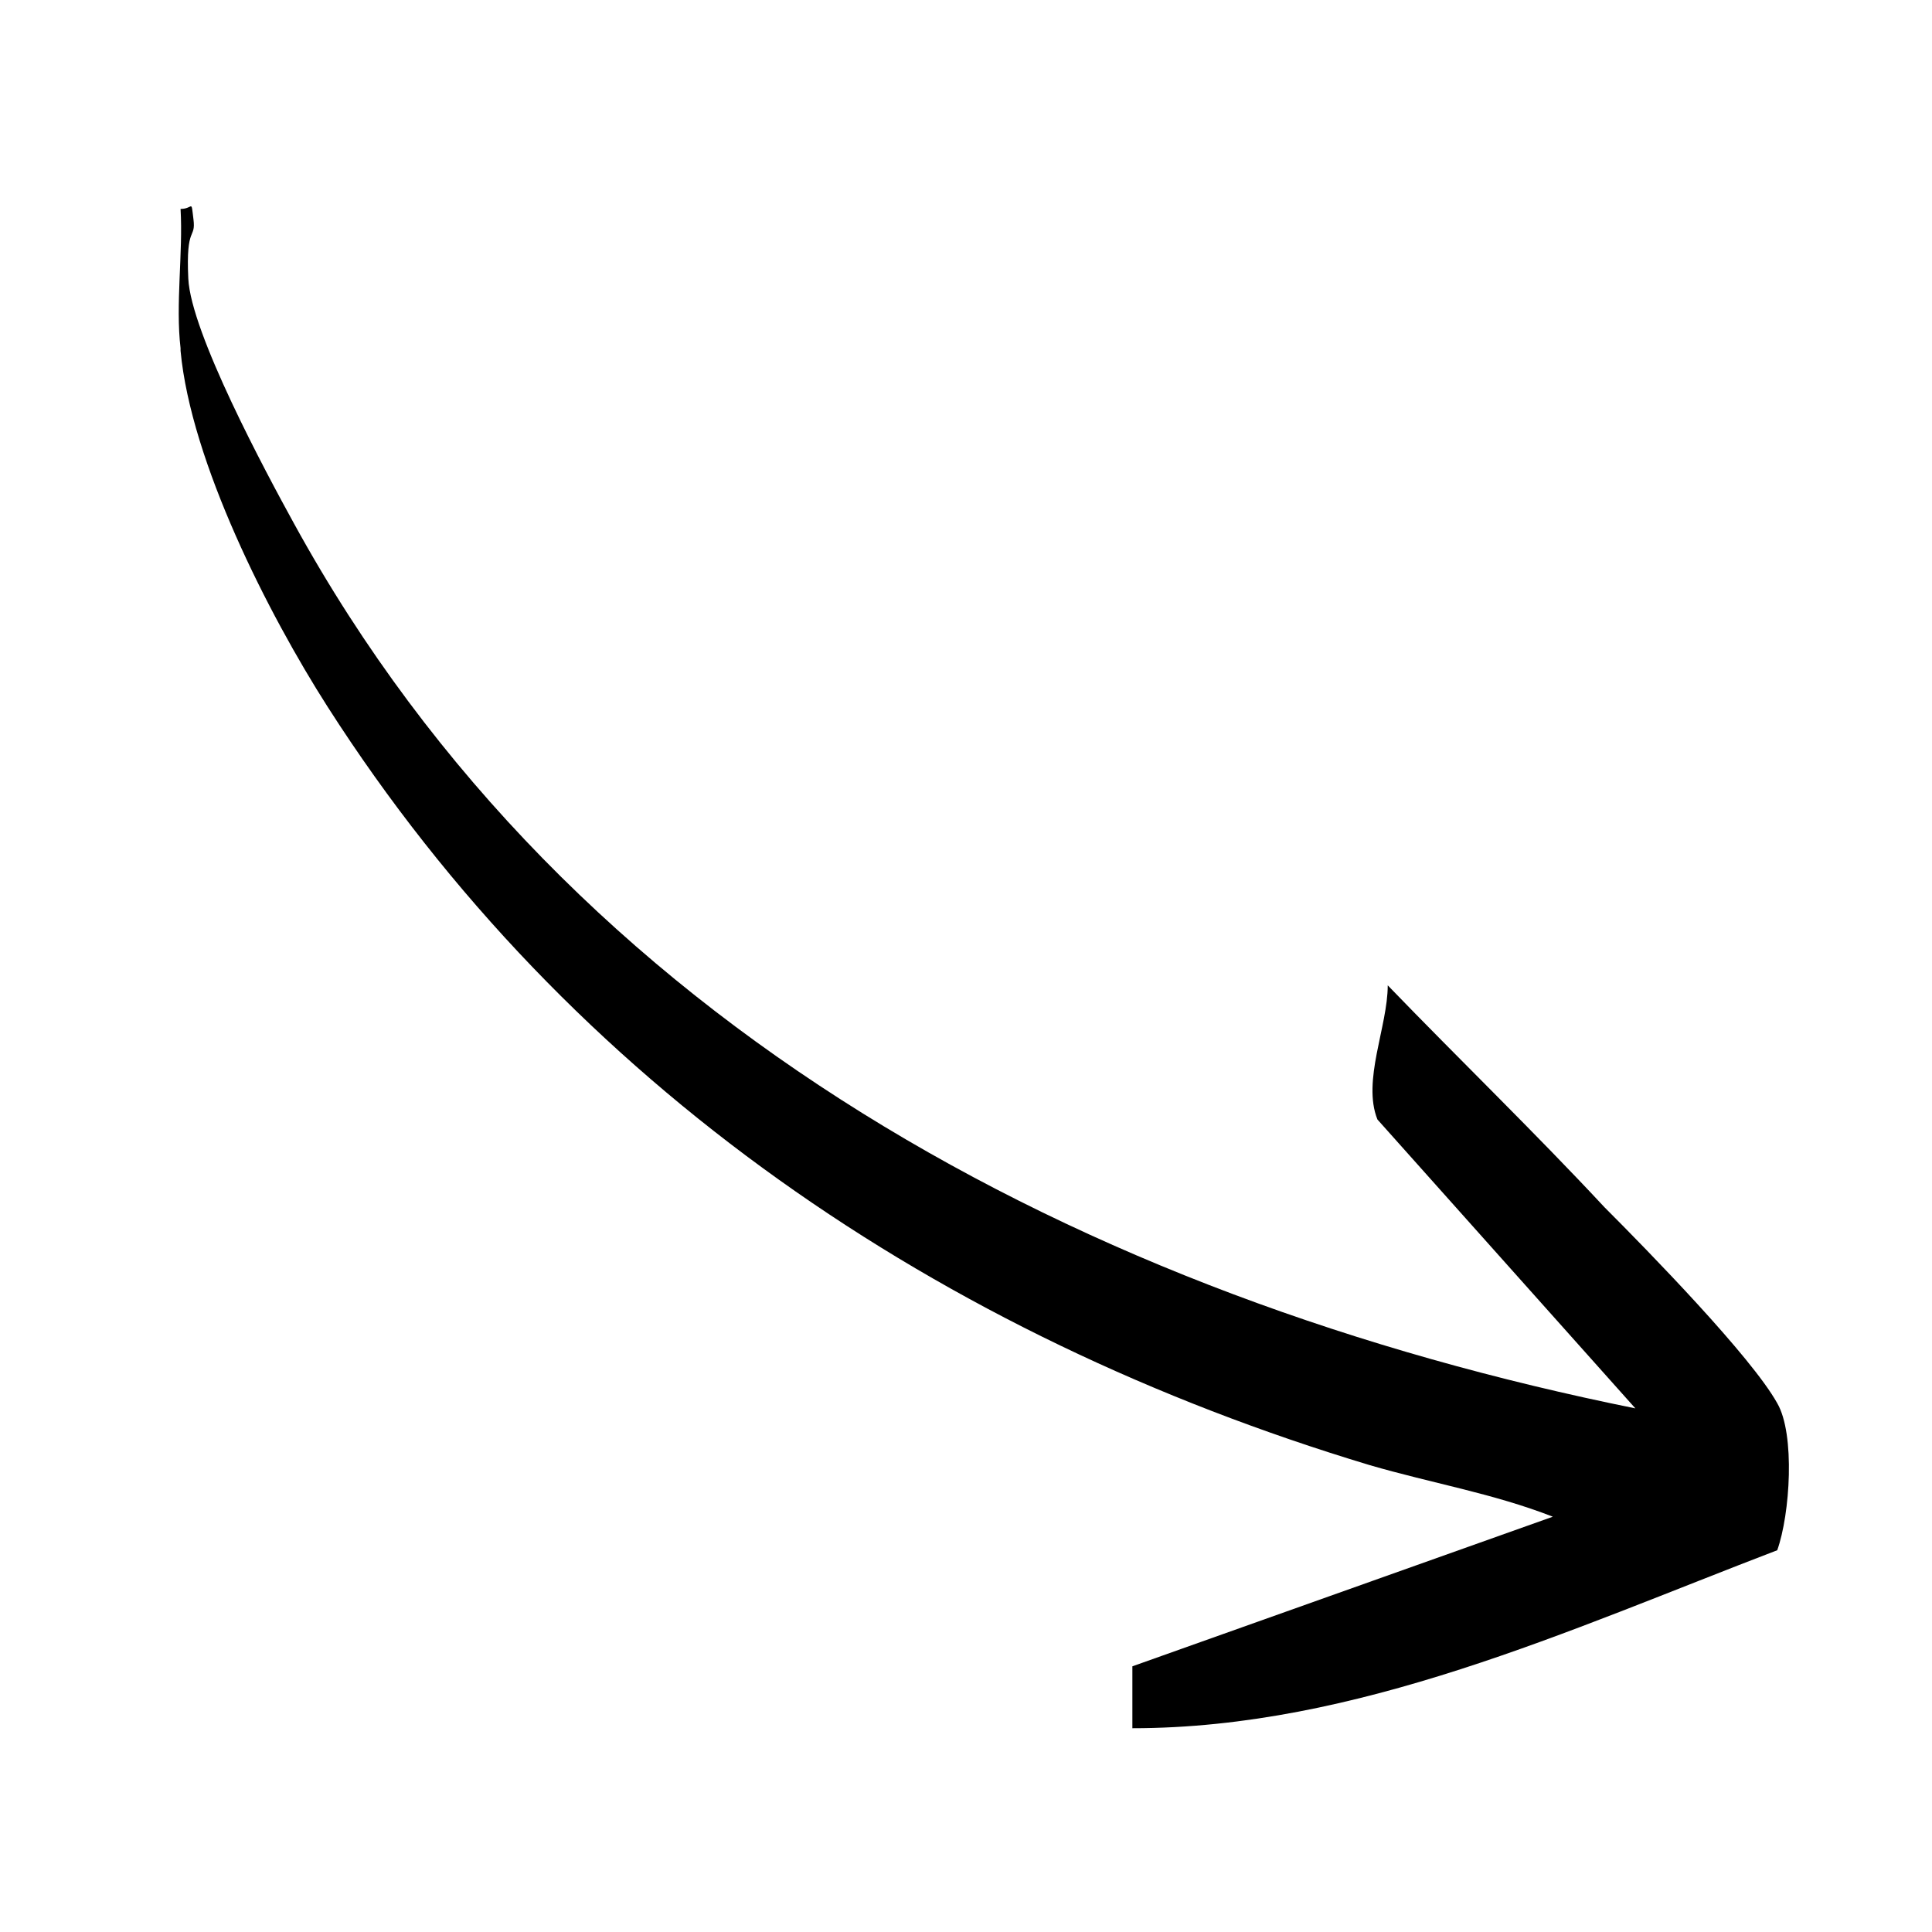 <?xml version="1.0" encoding="UTF-8"?>
<svg id="Layer_1" xmlns="http://www.w3.org/2000/svg" version="1.1" viewBox="0 0 74.9 74.9">
  <!-- Generator: Adobe Illustrator 29.6.1, SVG Export Plug-In . SVG Version: 2.1.1 Build 9)  -->
  <path d="M7,13.6c.4,4.3,3.4,10.2,5.7,13.8,9.4,14.7,23.8,24.4,40.4,29.4,2.4.7,4.8,1.1,7.1,2l-16.3,5.8v2.4c8.7,0,16.9-3.8,25-6.9.5-1.4.7-4.5,0-5.7-1-1.8-5-5.9-6.7-7.6-2.7-2.9-5.6-5.7-8.4-8.6,0,1.6-1,3.7-.4,5.2l10,11.2c-21.3-4.3-41.3-14.8-52-34.3-1.1-2-4-7.4-4.1-9.5s.3-1.5.2-2.3,0-.4-.5-.4c.1,1.7-.2,3.7,0,5.4Z"/>
</svg>